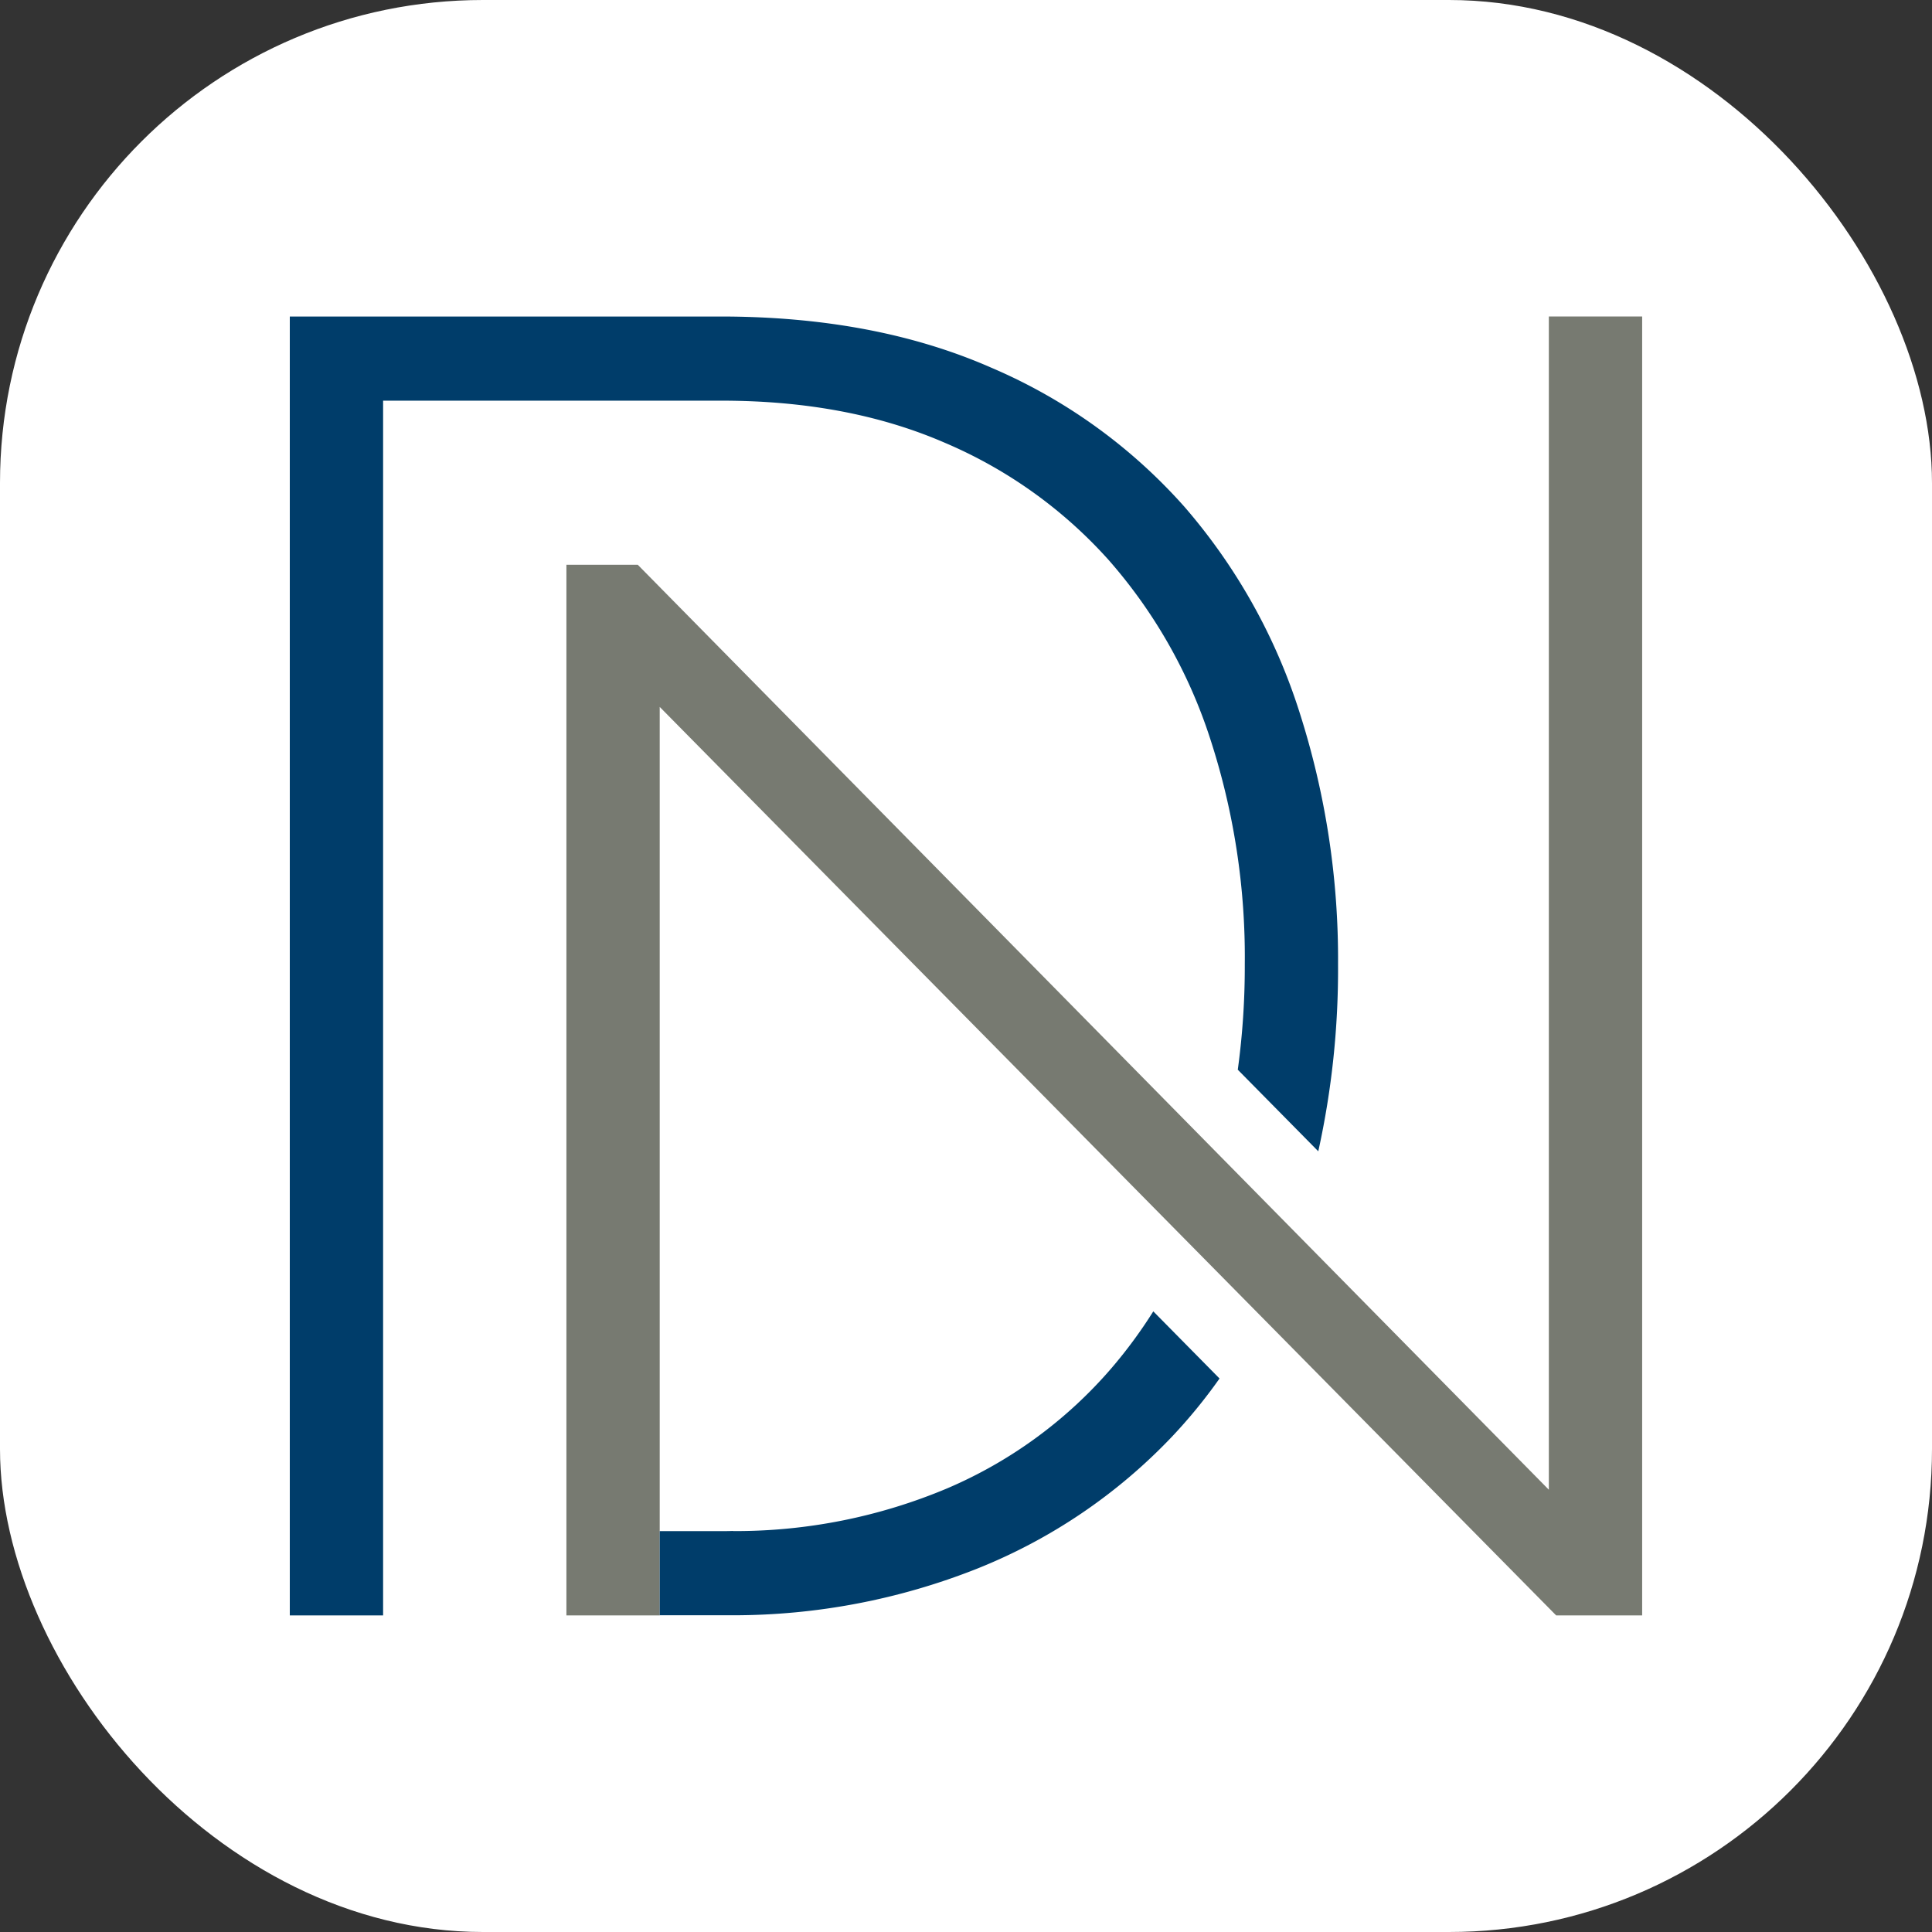 <svg xmlns="http://www.w3.org/2000/svg" version="1.1" xmlns:xlink="http://www.w3.org/1999/xlink" xmlns:svgjs="http://svgjs.dev/svgjs" width="1000" height="1000"><rect width="100%" height="100%" fill="#333333" stroke="none"/><g clip-path="url(#SvgjsClipPath1155)"><rect width="1000" height="1000" fill="#ffffff"></rect><g transform="matrix(4.526,0,0,4.526,150,163.825)"><svg xmlns="http://www.w3.org/2000/svg" version="1.1" xmlns:xlink="http://www.w3.org/1999/xlink" xmlns:svgjs="http://svgjs.dev/svgjs" width="154.655" height="148.546"><svg id="Gruppe_6" data-name="Gruppe 6" xmlns="http://www.w3.org/2000/svg" width="154.655" height="148.546" viewBox="0 0 154.655 148.546">
  <path id="Pfad_57" data-name="Pfad 57" d="M249.791,67.446a52.945,52.945,0,0,1,18.725,13.39,57.945,57.945,0,0,1,11.612,20.4,80.521,80.521,0,0,1,3.975,25.839,87.108,87.108,0,0,1-.8,12.072l9.206,9.331a96.642,96.642,0,0,0,2.26-21.4,92.428,92.428,0,0,0-4.394-28.768A66.589,66.589,0,0,0,277.2,74.769a62.1,62.1,0,0,0-22.073-15.9q-13.275-5.837-30.86-5.858H174.89V201.556h10.67V62.634h38.706q14.436,0,25.525,4.812Z" transform="translate(-174.89 -53.01)" fill="#003d6a"></path>
  <path id="Pfad_58" data-name="Pfad 58" d="M302.361,53.01V187.182l-29.019-29.458-8.536-8.662L198.17,81.4h-8.16V201.556h10.67v-9.624h0V97.657l60.59,61.406,7.95,8.055L303.2,201.556h9.833V53.01Z" transform="translate(-158.376 -53.01)" fill="#777a71"></path>
  <path id="Pfad_59" data-name="Pfad 59" d="M203.479,132.517a62.415,62.415,0,0,0,24.541-4.9,51.363,51.363,0,0,0,18.725-13.7,54.661,54.661,0,0,0,4.812-6.528l7.574,7.678a60.2,60.2,0,0,1-5.482,6.7,62.869,62.869,0,0,1-22.282,15.064,75.66,75.66,0,0,1-27.889,5.314H195.11v-9.624h7.072c.439,0,.879,0,1.3-.021Z" transform="translate(-152.806 6.383)" fill="#003d6a"></path>
</svg></svg></g></g><defs><clipPath id="SvgjsClipPath1155"><rect width="1000" height="1000" x="0" y="0" rx="250" ry="250"></rect></clipPath></defs></svg>